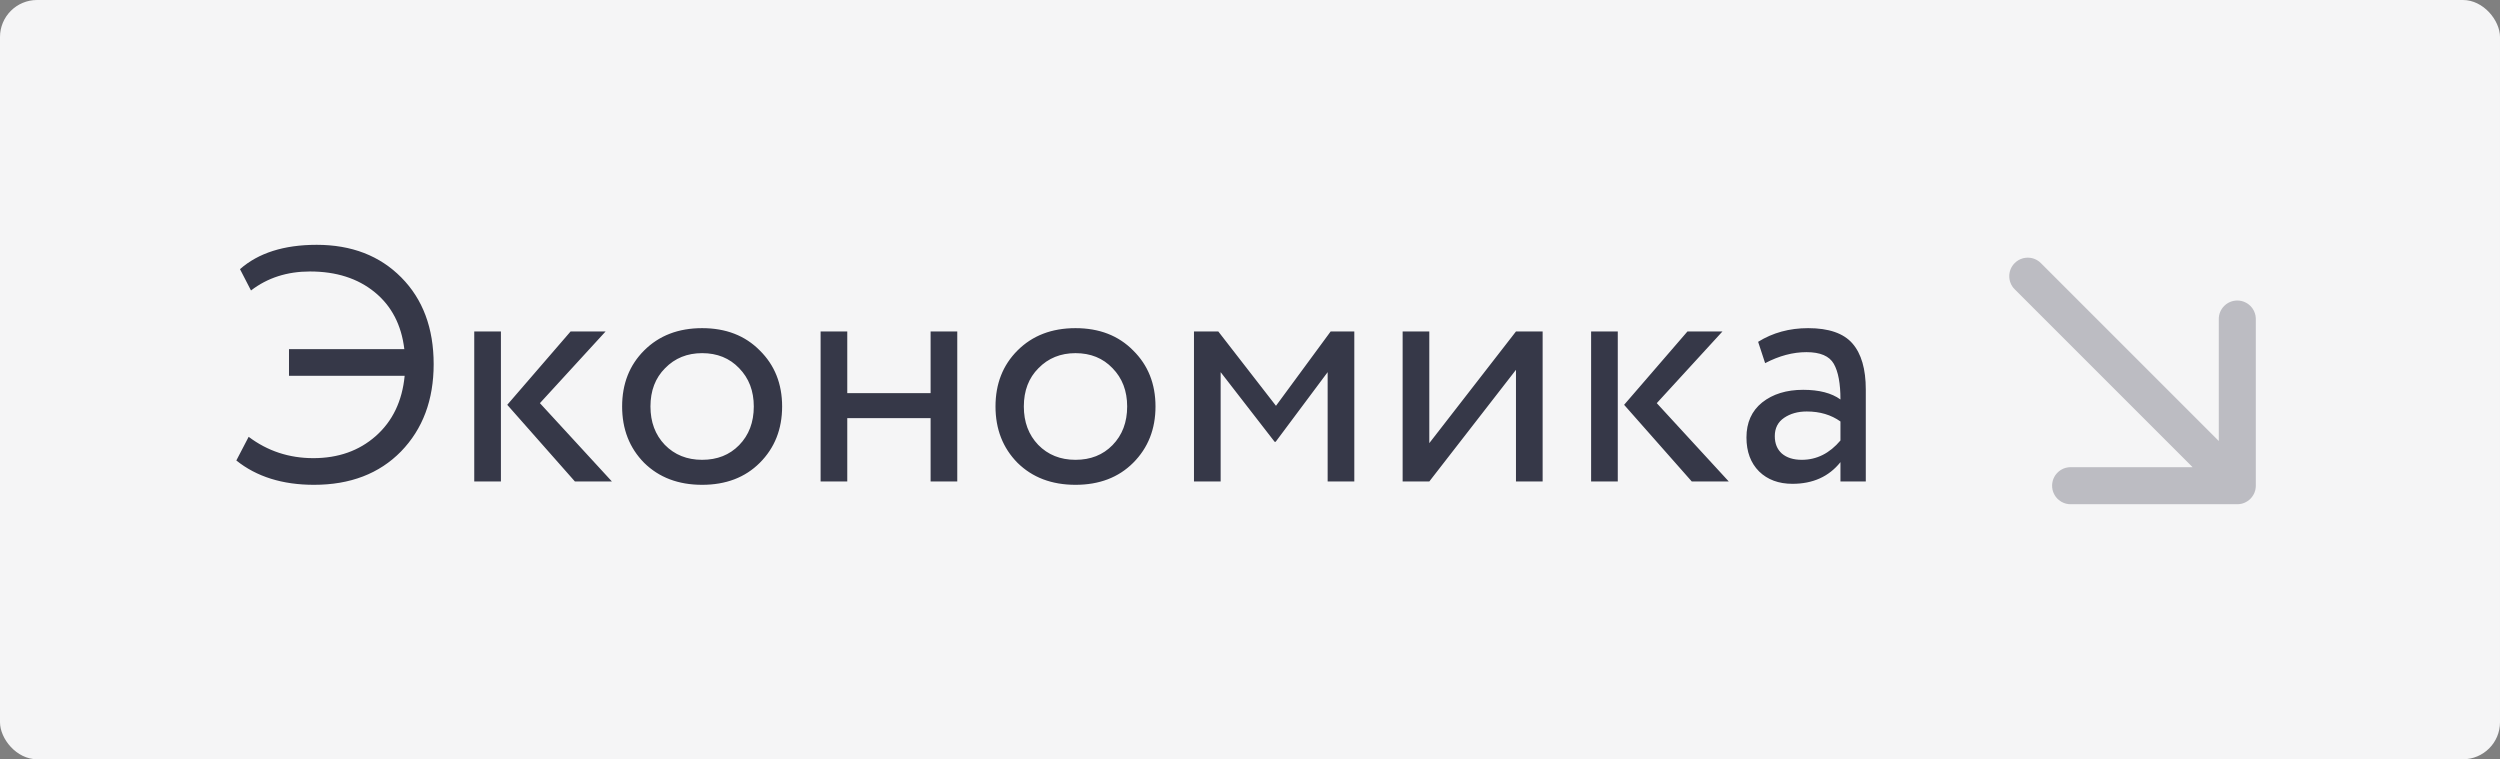 <?xml version="1.0" encoding="UTF-8"?> <svg xmlns="http://www.w3.org/2000/svg" width="540" height="164" viewBox="0 0 540 164" fill="none"><rect x="0" y="0" width="540" height="164" fill="#808080" stroke="none"/> <rect width="540" height="164" rx="8" fill="#F5F5F6"></rect> <path d="M62.423 81.176V75.416H87.335C86.711 70.184 84.575 66.08 80.927 63.104C77.279 60.128 72.623 58.64 66.959 58.64C62.015 58.64 57.767 60.008 54.215 62.744L51.839 58.136C55.823 54.632 61.343 52.88 68.399 52.88C75.935 52.88 82.031 55.232 86.687 59.936C91.343 64.64 93.671 70.88 93.671 78.656C93.671 86.384 91.319 92.672 86.615 97.52C81.911 102.32 75.647 104.72 67.823 104.72C61.007 104.72 55.415 102.968 51.047 99.464L53.711 94.352C57.791 97.424 62.447 98.96 67.679 98.96C73.055 98.96 77.543 97.376 81.143 94.208C84.791 90.992 86.879 86.648 87.407 81.176H62.423ZM130.806 71.6L116.622 87.08L132.174 104H124.182L109.566 87.44L123.246 71.6H130.806ZM102.438 104V71.6H108.198V104H102.438ZM139.131 99.968C135.963 96.752 134.379 92.696 134.379 87.8C134.379 82.904 135.963 78.872 139.131 75.704C142.347 72.488 146.523 70.88 151.659 70.88C156.795 70.88 160.947 72.488 164.115 75.704C167.331 78.872 168.939 82.904 168.939 87.8C168.939 92.696 167.331 96.752 164.115 99.968C160.947 103.136 156.795 104.72 151.659 104.72C146.523 104.72 142.347 103.136 139.131 99.968ZM140.499 87.8C140.499 91.16 141.531 93.92 143.595 96.08C145.707 98.24 148.395 99.32 151.659 99.32C154.923 99.32 157.587 98.264 159.651 96.152C161.763 93.992 162.819 91.208 162.819 87.8C162.819 84.44 161.763 81.68 159.651 79.52C157.587 77.36 154.923 76.28 151.659 76.28C148.443 76.28 145.779 77.36 143.667 79.52C141.555 81.632 140.499 84.392 140.499 87.8ZM201.01 104V90.32H183.01V104H177.25V71.6H183.01V84.92H201.01V71.6H206.77V104H201.01ZM219.78 99.968C216.612 96.752 215.028 92.696 215.028 87.8C215.028 82.904 216.612 78.872 219.78 75.704C222.996 72.488 227.172 70.88 232.308 70.88C237.444 70.88 241.596 72.488 244.764 75.704C247.98 78.872 249.588 82.904 249.588 87.8C249.588 92.696 247.98 96.752 244.764 99.968C241.596 103.136 237.444 104.72 232.308 104.72C227.172 104.72 222.996 103.136 219.78 99.968ZM221.148 87.8C221.148 91.16 222.18 93.92 224.244 96.08C226.356 98.24 229.044 99.32 232.308 99.32C235.572 99.32 238.236 98.264 240.3 96.152C242.412 93.992 243.468 91.208 243.468 87.8C243.468 84.44 242.412 81.68 240.3 79.52C238.236 77.36 235.572 76.28 232.308 76.28C229.092 76.28 226.428 77.36 224.316 79.52C222.204 81.632 221.148 84.392 221.148 87.8ZM257.899 104V71.6H263.155L275.611 87.656L287.419 71.6H292.531V104H286.771V80.384L275.539 95.432H275.323L263.659 80.384V104H257.899ZM308.729 104H302.969V71.6H308.729V95.72L327.449 71.6H333.209V104H327.449V79.88L308.729 104ZM372.048 71.6L357.864 87.08L373.416 104H365.424L350.808 87.44L364.488 71.6H372.048ZM343.68 104V71.6H349.44V104H343.68ZM381.267 78.44L379.755 73.832C382.923 71.864 386.523 70.88 390.555 70.88C395.019 70.88 398.211 71.984 400.131 74.192C402.051 76.4 403.011 79.712 403.011 84.128V104H397.539V99.824C395.043 102.944 391.587 104.504 387.171 104.504C384.195 104.504 381.795 103.616 379.971 101.84C378.147 100.016 377.235 97.568 377.235 94.496C377.235 91.28 378.363 88.76 380.619 86.936C382.923 85.112 385.875 84.2 389.475 84.2C392.931 84.2 395.619 84.896 397.539 86.288C397.539 82.832 397.059 80.264 396.099 78.584C395.139 76.904 393.171 76.064 390.195 76.064C387.267 76.064 384.291 76.856 381.267 78.44ZM389.187 99.32C392.403 99.32 395.187 97.928 397.539 95.144V91.04C395.523 89.6 393.099 88.88 390.267 88.88C388.347 88.88 386.715 89.336 385.371 90.248C384.027 91.16 383.355 92.48 383.355 94.208C383.355 95.792 383.859 97.04 384.867 97.952C385.923 98.864 387.363 99.32 389.187 99.32Z" fill="#363848"></path> <g clip-path="url(#clip0_2015_2771)"> <path fill-rule="evenodd" clip-rule="evenodd" d="M487.255 68.912L487.255 104.912C487.255 107.121 485.464 108.912 483.255 108.912L447.255 108.912C445.046 108.912 443.255 107.121 443.255 104.912C443.255 102.703 445.046 100.912 447.255 100.912L473.598 100.912L435.172 62.485C433.609 60.923 433.609 58.391 435.172 56.828C436.734 55.266 439.266 55.266 440.828 56.828L479.255 95.255L479.255 68.912C479.255 66.703 481.046 64.912 483.255 64.912C485.464 64.912 487.255 66.703 487.255 68.912Z" fill="#363848" fill-opacity="0.3"></path> </g> <defs> <clipPath id="clip0_2015_2771"> <rect width="15" height="15" fill="white" transform="translate(432 52) scale(4)"></rect> </clipPath> </defs> </svg> 
